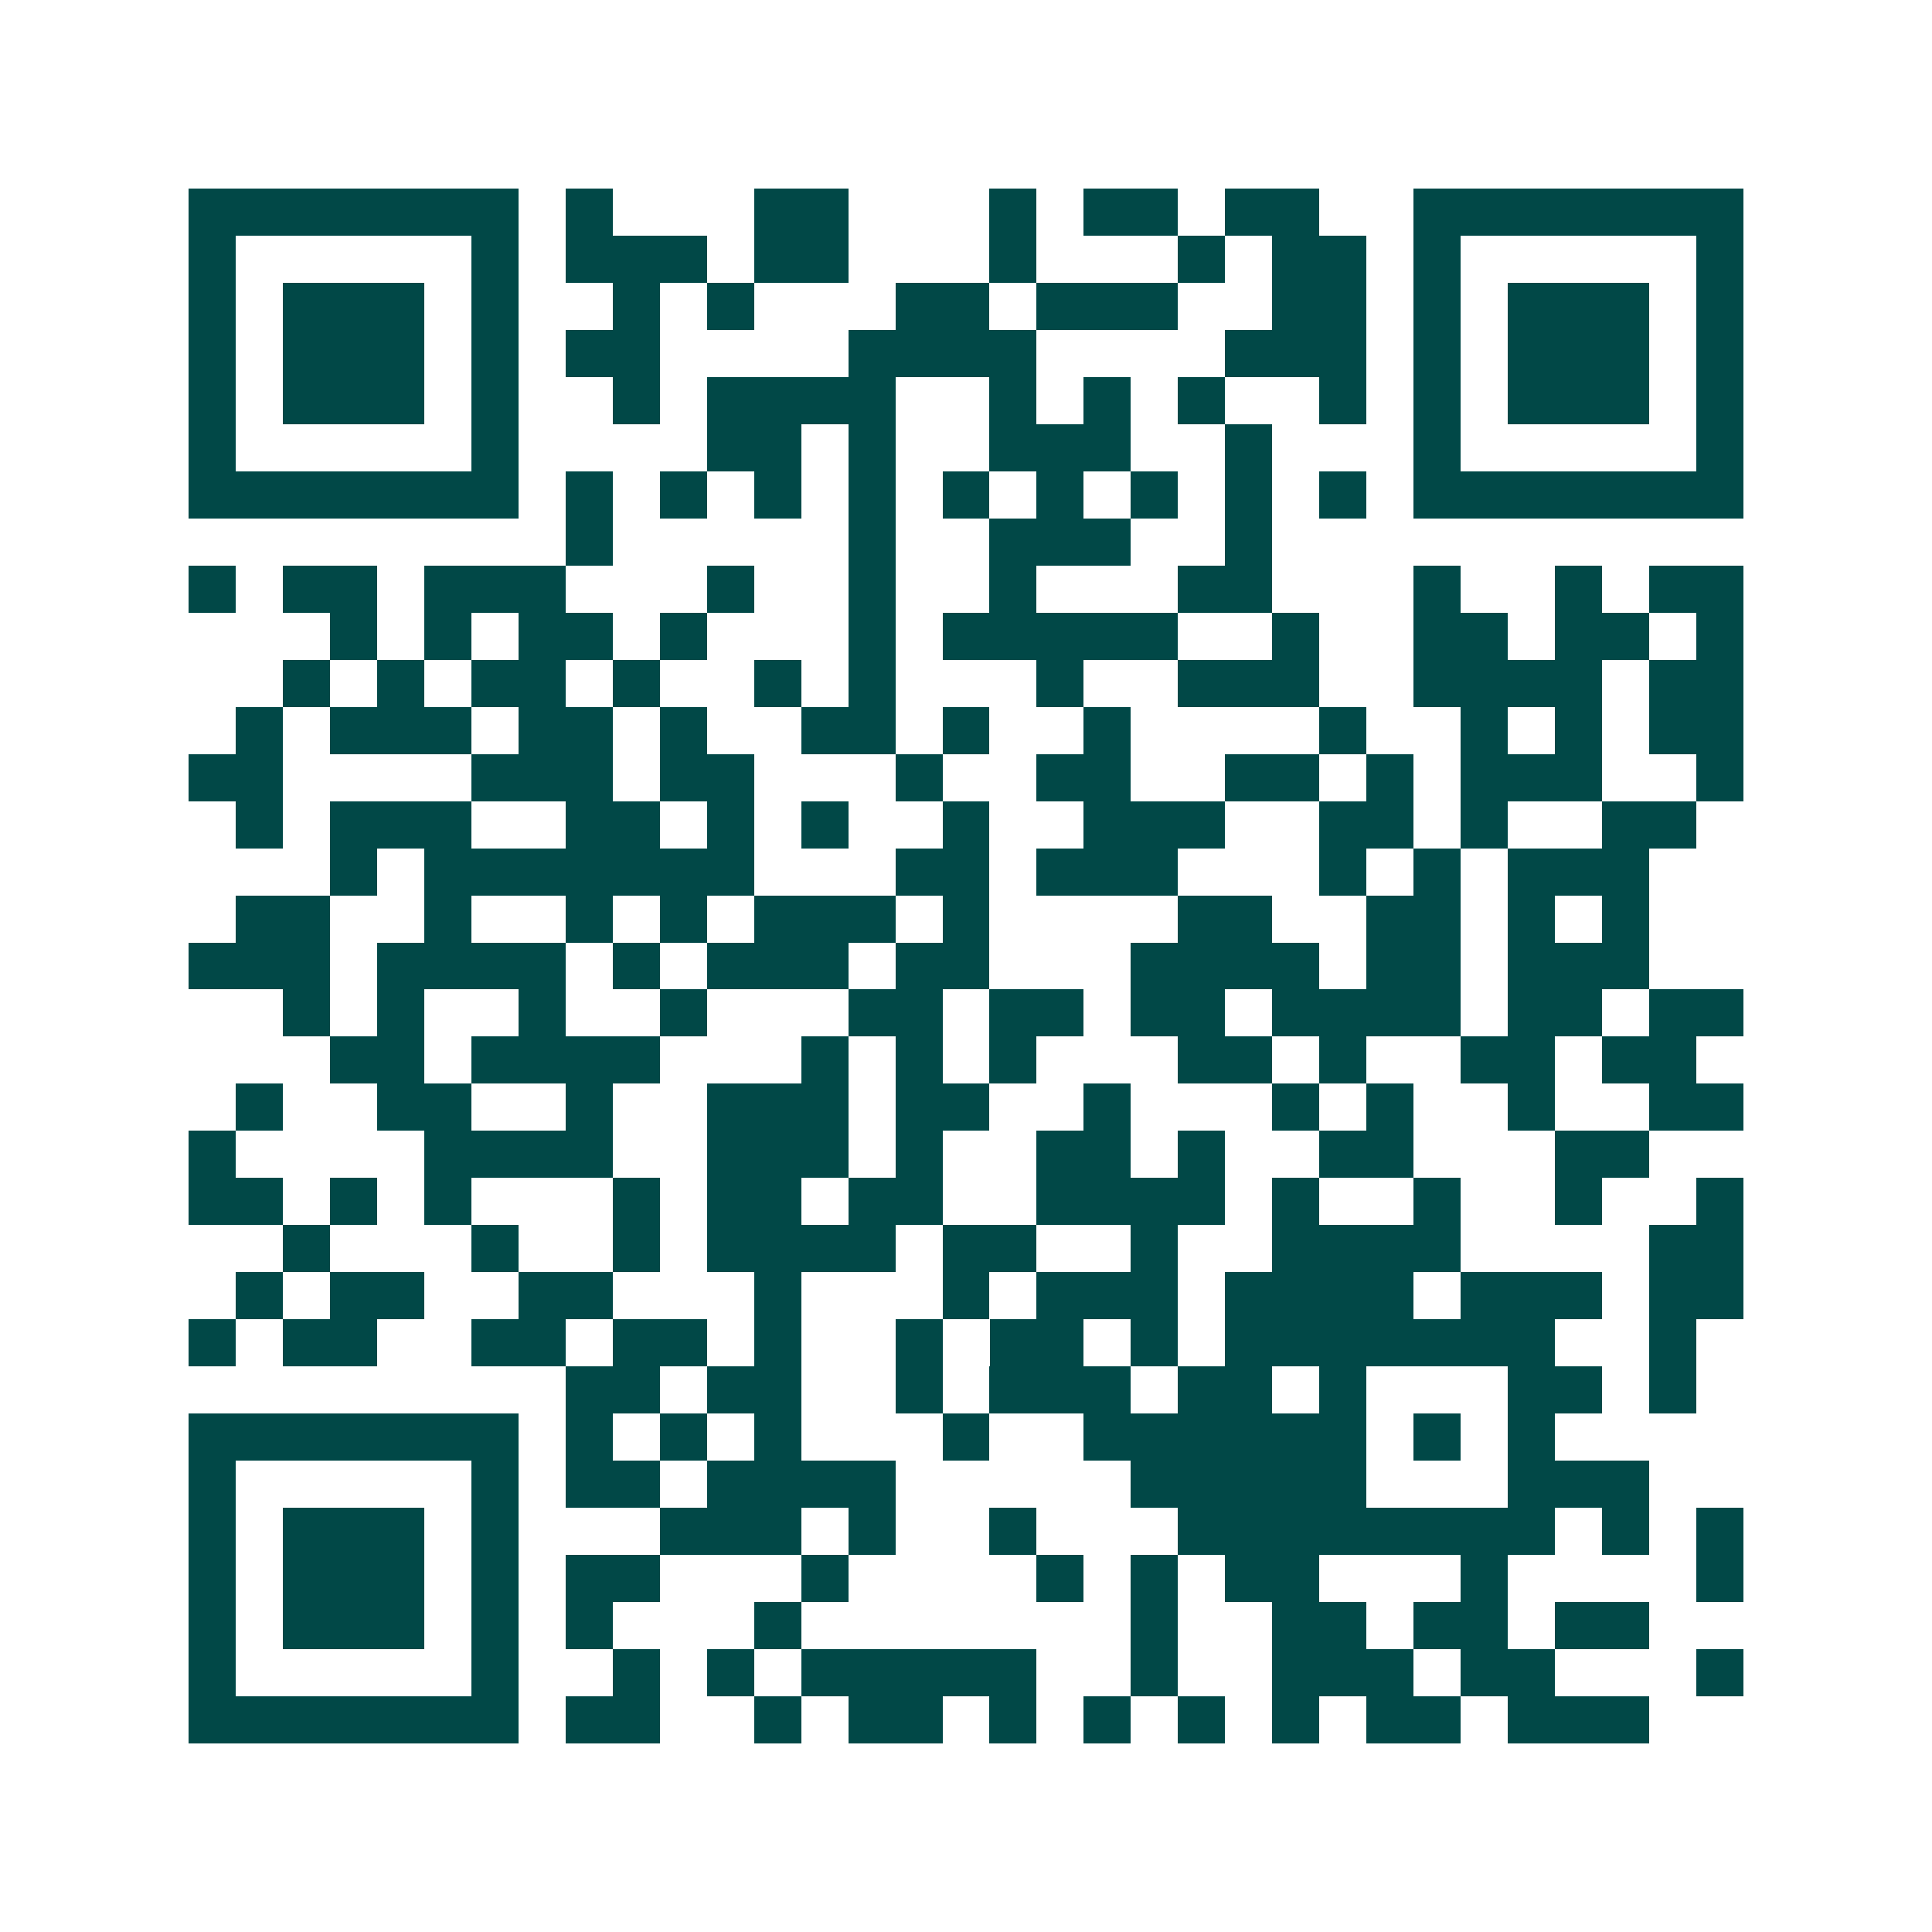 <svg xmlns="http://www.w3.org/2000/svg" width="200" height="200" viewBox="0 0 41 41" shape-rendering="crispEdges"><path fill="#ffffff" d="M0 0h41v41H0z"/><path stroke="#014847" d="M4 4.5h7m1 0h1m3 0h2m3 0h1m1 0h2m1 0h2m2 0h7M4 5.5h1m5 0h1m1 0h3m1 0h2m3 0h1m3 0h1m1 0h2m1 0h1m5 0h1M4 6.5h1m1 0h3m1 0h1m2 0h1m1 0h1m3 0h2m1 0h3m2 0h2m1 0h1m1 0h3m1 0h1M4 7.5h1m1 0h3m1 0h1m1 0h2m4 0h4m4 0h3m1 0h1m1 0h3m1 0h1M4 8.5h1m1 0h3m1 0h1m2 0h1m1 0h4m2 0h1m1 0h1m1 0h1m2 0h1m1 0h1m1 0h3m1 0h1M4 9.5h1m5 0h1m4 0h2m1 0h1m2 0h3m2 0h1m3 0h1m5 0h1M4 10.5h7m1 0h1m1 0h1m1 0h1m1 0h1m1 0h1m1 0h1m1 0h1m1 0h1m1 0h1m1 0h7M12 11.5h1m5 0h1m2 0h3m2 0h1M4 12.5h1m1 0h2m1 0h3m3 0h1m2 0h1m2 0h1m3 0h2m3 0h1m2 0h1m1 0h2M7 13.5h1m1 0h1m1 0h2m1 0h1m3 0h1m1 0h5m2 0h1m2 0h2m1 0h2m1 0h1M6 14.5h1m1 0h1m1 0h2m1 0h1m2 0h1m1 0h1m3 0h1m2 0h3m2 0h4m1 0h2M5 15.5h1m1 0h3m1 0h2m1 0h1m2 0h2m1 0h1m2 0h1m4 0h1m2 0h1m1 0h1m1 0h2M4 16.5h2m4 0h3m1 0h2m3 0h1m2 0h2m2 0h2m1 0h1m1 0h3m2 0h1M5 17.5h1m1 0h3m2 0h2m1 0h1m1 0h1m2 0h1m2 0h3m2 0h2m1 0h1m2 0h2M7 18.5h1m1 0h7m3 0h2m1 0h3m3 0h1m1 0h1m1 0h3M5 19.5h2m2 0h1m2 0h1m1 0h1m1 0h3m1 0h1m4 0h2m2 0h2m1 0h1m1 0h1M4 20.5h3m1 0h4m1 0h1m1 0h3m1 0h2m3 0h4m1 0h2m1 0h3M6 21.5h1m1 0h1m2 0h1m2 0h1m3 0h2m1 0h2m1 0h2m1 0h4m1 0h2m1 0h2M7 22.5h2m1 0h4m3 0h1m1 0h1m1 0h1m3 0h2m1 0h1m2 0h2m1 0h2M5 23.5h1m2 0h2m2 0h1m2 0h3m1 0h2m2 0h1m3 0h1m1 0h1m2 0h1m2 0h2M4 24.5h1m4 0h4m2 0h3m1 0h1m2 0h2m1 0h1m2 0h2m3 0h2M4 25.5h2m1 0h1m1 0h1m3 0h1m1 0h2m1 0h2m2 0h4m1 0h1m2 0h1m2 0h1m2 0h1M6 26.5h1m3 0h1m2 0h1m1 0h4m1 0h2m2 0h1m2 0h4m4 0h2M5 27.5h1m1 0h2m2 0h2m3 0h1m3 0h1m1 0h3m1 0h4m1 0h3m1 0h2M4 28.5h1m1 0h2m2 0h2m1 0h2m1 0h1m2 0h1m1 0h2m1 0h1m1 0h7m2 0h1M12 29.5h2m1 0h2m2 0h1m1 0h3m1 0h2m1 0h1m3 0h2m1 0h1M4 30.5h7m1 0h1m1 0h1m1 0h1m3 0h1m2 0h6m1 0h1m1 0h1M4 31.5h1m5 0h1m1 0h2m1 0h4m5 0h5m3 0h3M4 32.5h1m1 0h3m1 0h1m3 0h3m1 0h1m2 0h1m3 0h8m1 0h1m1 0h1M4 33.5h1m1 0h3m1 0h1m1 0h2m3 0h1m4 0h1m1 0h1m1 0h2m3 0h1m4 0h1M4 34.5h1m1 0h3m1 0h1m1 0h1m3 0h1m7 0h1m2 0h2m1 0h2m1 0h2M4 35.5h1m5 0h1m2 0h1m1 0h1m1 0h5m2 0h1m2 0h3m1 0h2m3 0h1M4 36.5h7m1 0h2m2 0h1m1 0h2m1 0h1m1 0h1m1 0h1m1 0h1m1 0h2m1 0h3"/></svg>
